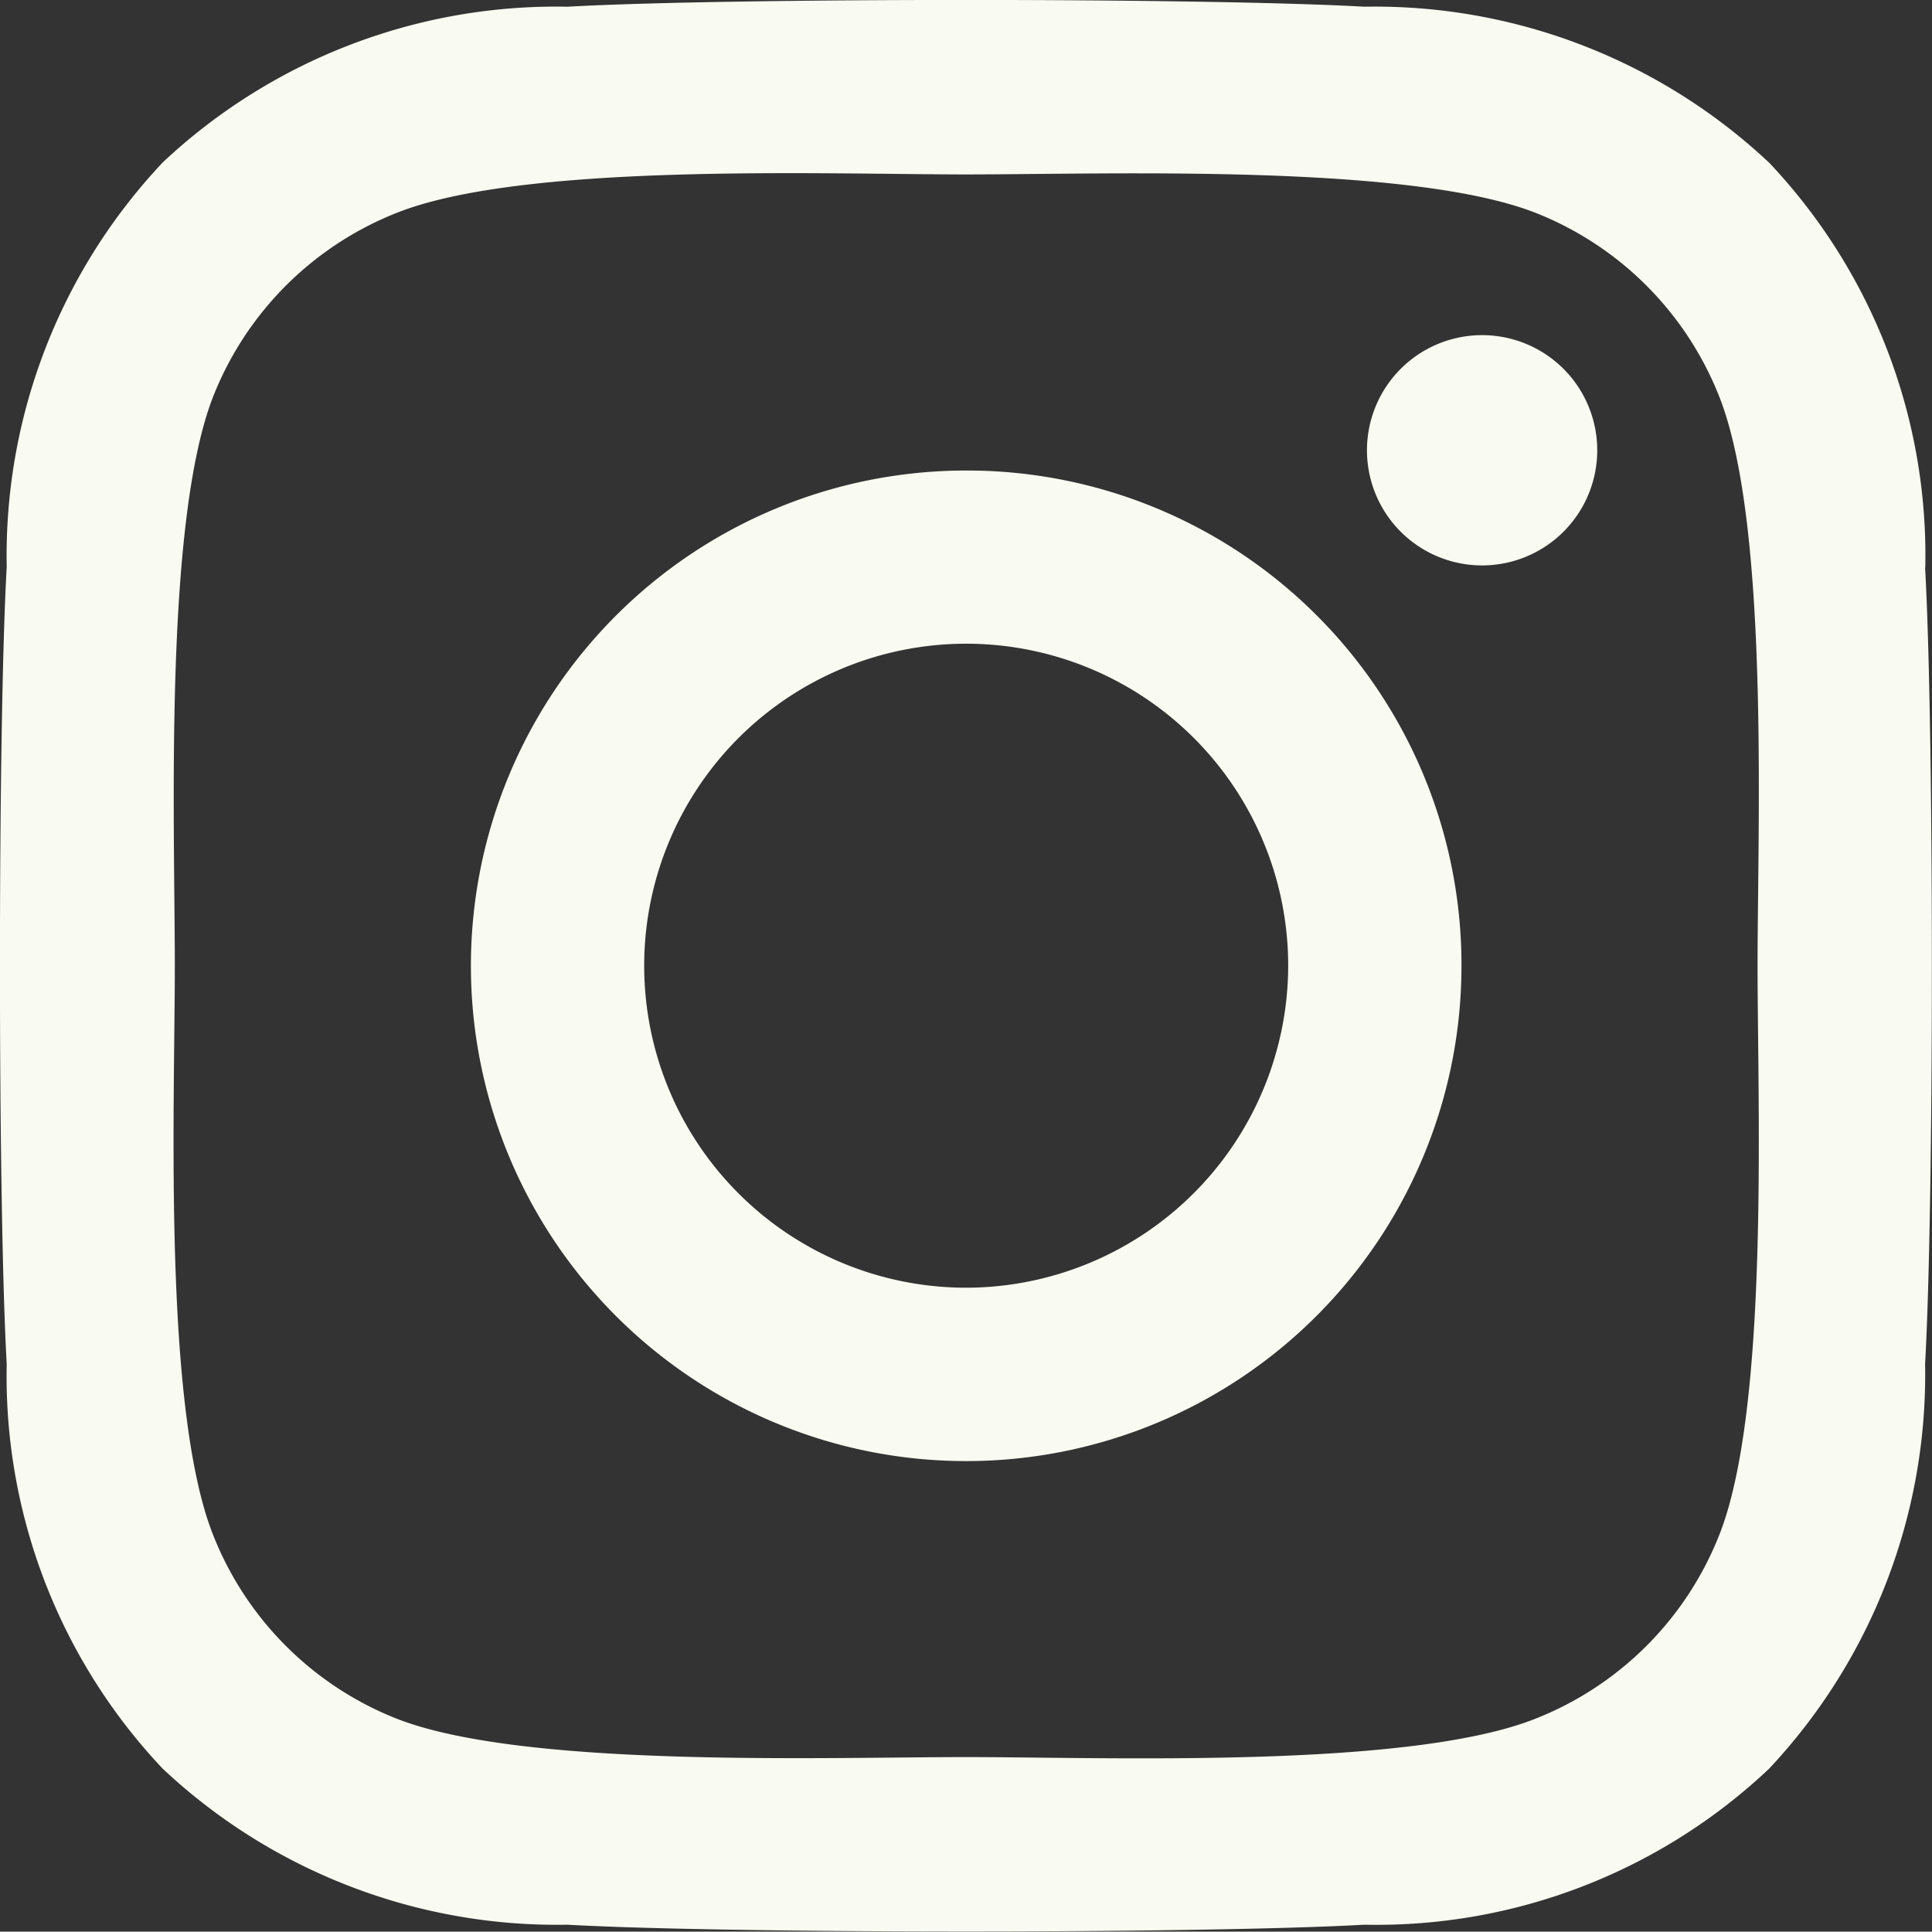 <?xml version="1.0" encoding="UTF-8"?>
<svg xmlns="http://www.w3.org/2000/svg" width="20.136" height="20.132" viewBox="0 0 20.136 20.132">
  <rect x="0" y="0" width="20.136" height="20.132" fill="#333333" stroke="none"/>
  <path id="Icon_awesome-instagram" data-name="Icon awesome-instagram" d="M10.067,6.334A5.162,5.162,0,1,0,15.229,11.5,5.153,5.153,0,0,0,10.067,6.334Zm0,8.517A3.356,3.356,0,1,1,13.423,11.5,3.362,3.362,0,0,1,10.067,14.851Zm6.577-8.728a1.2,1.2,0,1,1-1.2-1.2A1.2,1.2,0,0,1,16.644,6.123Zm3.419,1.222a5.958,5.958,0,0,0-1.626-4.218A6,6,0,0,0,14.218,1.5c-1.662-.094-6.644-.094-8.306,0A5.988,5.988,0,0,0,1.694,3.122,5.977,5.977,0,0,0,.067,7.34C-.027,9-.027,13.984.067,15.646a5.958,5.958,0,0,0,1.626,4.218,6,6,0,0,0,4.218,1.626c1.662.094,6.644.094,8.306,0a5.958,5.958,0,0,0,4.218-1.626,6,6,0,0,0,1.626-4.218c.094-1.662.094-6.639,0-8.3ZM17.915,17.43A3.4,3.4,0,0,1,16,19.343c-1.325.526-4.47.4-5.934.4s-4.613.117-5.934-.4A3.4,3.4,0,0,1,2.219,17.43c-.526-1.325-.4-4.47-.4-5.934s-.117-4.613.4-5.934A3.4,3.4,0,0,1,4.133,3.648c1.325-.526,4.47-.4,5.934-.4s4.613-.117,5.934.4a3.4,3.4,0,0,1,1.914,1.914c.526,1.325.4,4.47.4,5.934S18.44,16.109,17.915,17.43Z" transform="translate(0.003 -1.43)" fill="#f9fbf2"></path>
</svg>
